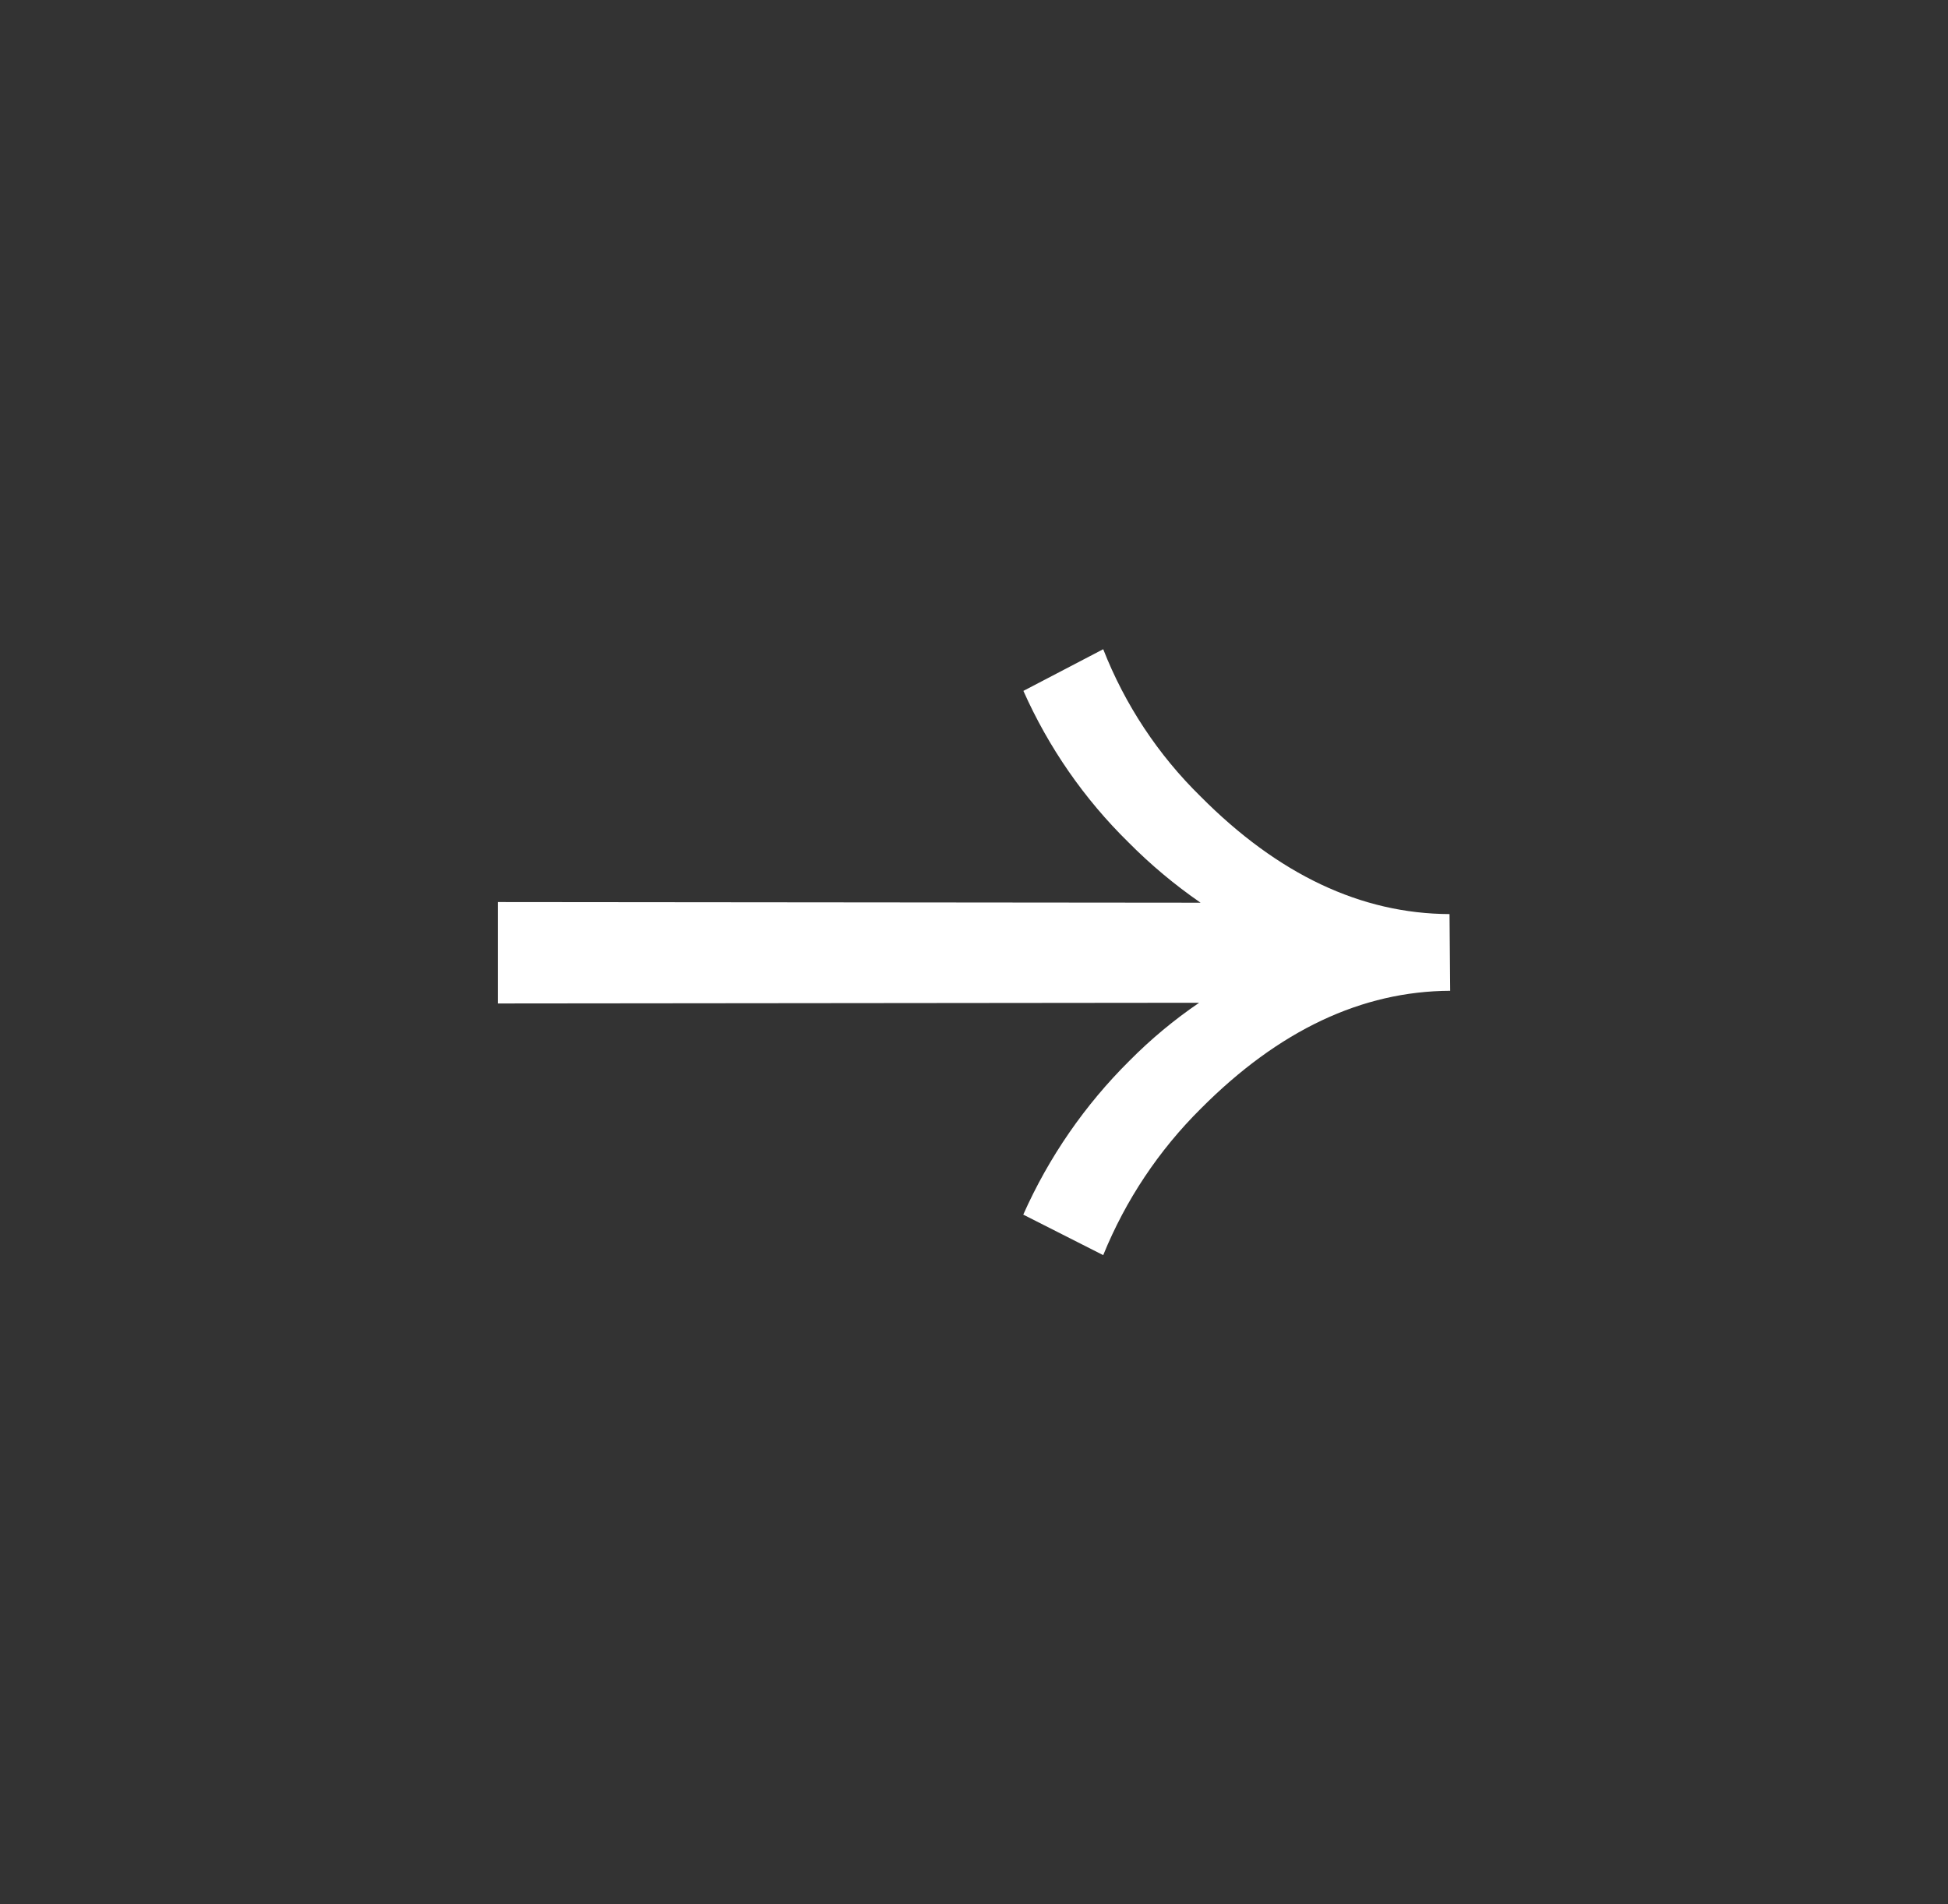 <svg width="45" height="44" viewBox="0 0 45 44" fill="none" xmlns="http://www.w3.org/2000/svg">
<rect x="0" y="0" width="45" height="44" fill="#333333" stroke="none"/>
<rect x="0.5" width="44" height="44" rx="22" fill="none"/>
<path d="M27.701 23.169C27.123 23.562 26.584 24.011 26.092 24.508C25.062 25.529 24.229 26.735 23.638 28.064L25.485 29C26.002 27.728 26.771 26.575 27.744 25.611C29.539 23.808 31.457 22.901 33.5 22.892L33.485 21.12C31.442 21.112 29.525 20.206 27.734 18.402C26.753 17.441 25.987 16.282 25.485 15L23.641 15.963C24.224 17.273 25.047 18.46 26.068 19.462C26.579 19.978 27.137 20.445 27.734 20.857L11.5 20.842L11.5 23.185L27.701 23.169Z" fill="white"/>
</svg>
